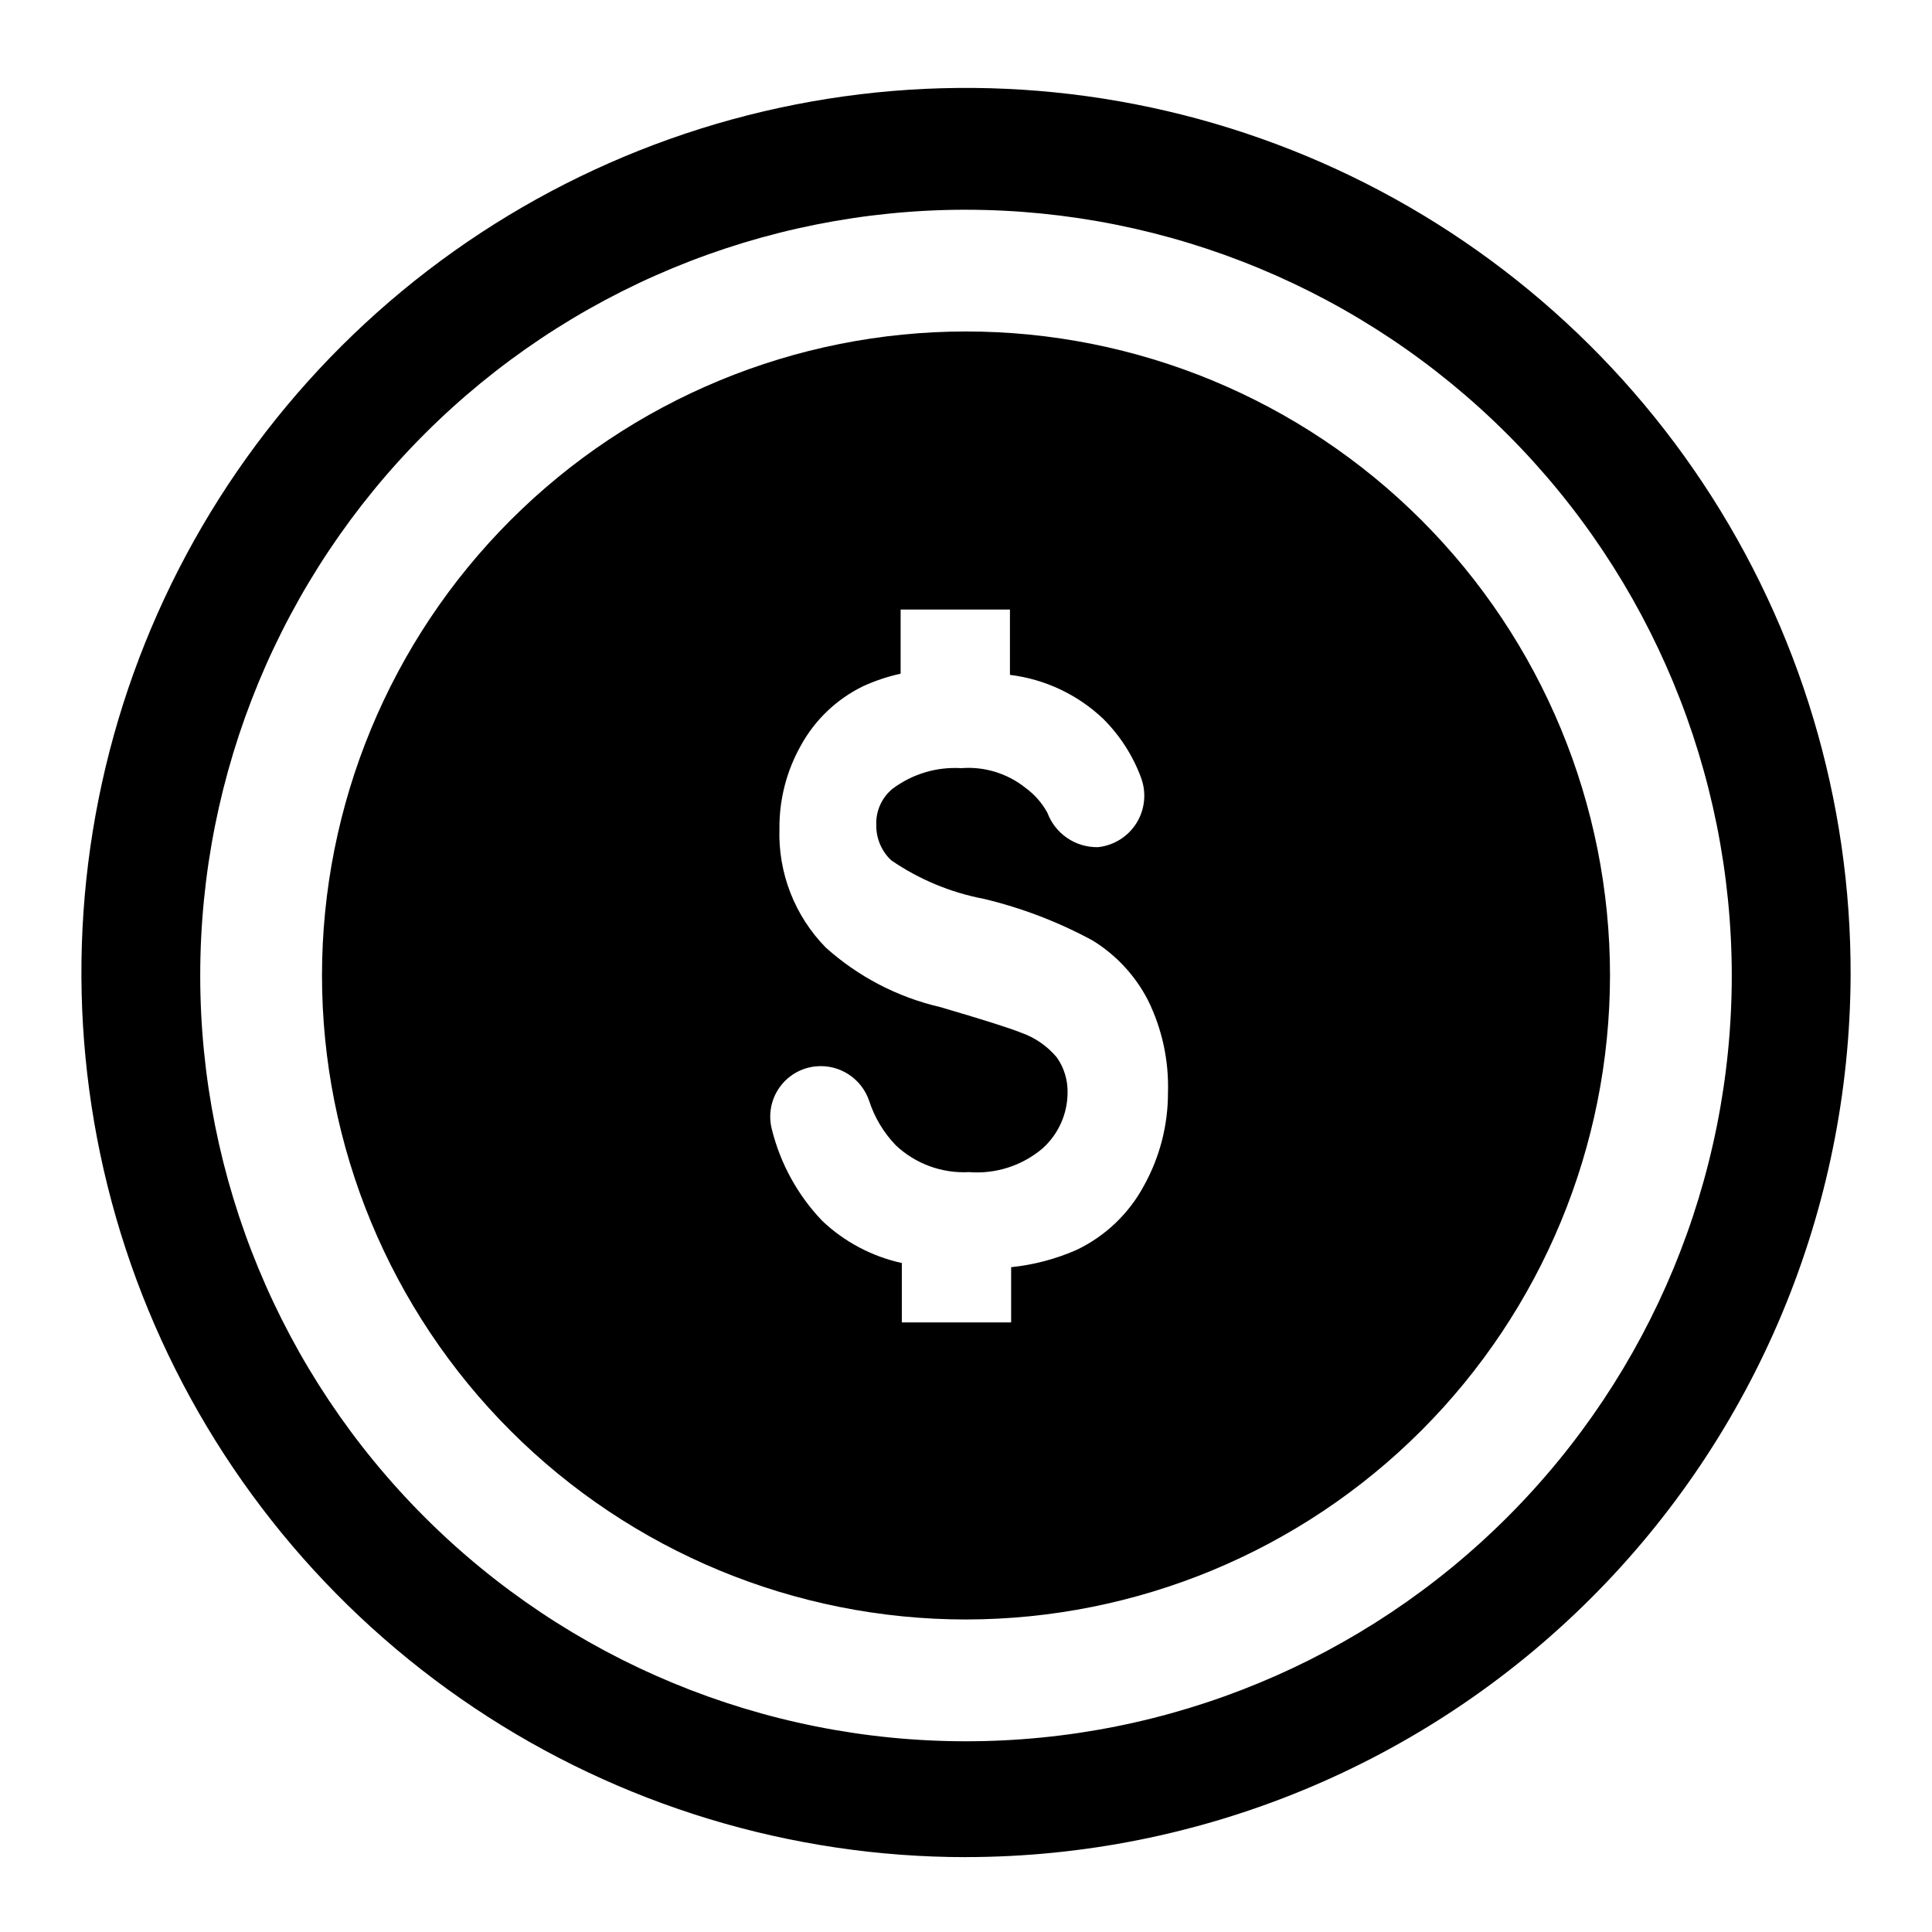 <?xml version="1.0" encoding="UTF-8"?>
<!-- Uploaded to: ICON Repo, www.svgrepo.com, Generator: ICON Repo Mixer Tools -->
<svg fill="#000000" width="800px" height="800px" version="1.1" viewBox="144 144 512 512" xmlns="http://www.w3.org/2000/svg">
 <g>
  <path d="m400 636.16c-46.402 0-91.758-13.77-130.32-39.566-38.57-25.793-68.617-62.453-86.336-105.34-17.719-42.879-22.316-90.055-13.207-135.55 9.109-45.496 31.516-87.266 64.379-120.02s74.711-55.02 120.24-63.977c45.523-8.957 92.684-4.203 135.51 13.664 42.82 17.863 79.379 48.031 105.04 86.688 25.664 38.656 39.281 84.055 39.125 130.45-0.25 62.027-25.051 121.43-68.984 165.21-43.934 43.785-103.42 68.387-165.44 68.43zm0-436.58c-53.824 0-105.45 21.379-143.5 59.438s-59.438 89.68-59.438 143.5c0 53.824 21.379 105.45 59.438 143.5 38.059 38.059 89.68 59.438 143.5 59.438 53.82 0 105.44-21.379 143.5-59.438 38.059-38.059 59.438-89.68 59.438-143.5-0.039-53.809-21.434-105.4-59.484-143.45s-89.645-59.445-143.45-59.484z"/>
  <path d="m426.29 249.8c-43.535-7.606-88.242 3.742-122.88 31.191-34.633 27.445-55.898 68.375-58.445 112.49s13.871 87.223 45.117 118.47c31.25 31.246 74.355 47.664 118.47 45.117 44.117-2.547 85.047-23.812 112.5-58.445 27.445-34.637 38.793-79.344 31.188-122.88-5.504-31.395-20.551-60.328-43.09-82.863-22.535-22.539-51.469-37.582-82.859-43.09zm20.938 208.29c-3.992 7.492-10.281 13.508-17.949 17.16-5.5 2.414-11.344 3.953-17.316 4.566v14.641h-28.969v-15.742c-7.918-1.738-15.215-5.602-21.098-11.18-6.523-6.82-11.137-15.234-13.383-24.402-0.934-3.766-0.184-7.754 2.051-10.926 2.234-3.172 5.738-5.215 9.602-5.606 6.269-0.625 12.145 3.16 14.168 9.133 1.434 4.422 3.856 8.461 7.086 11.809 5.219 4.898 12.215 7.457 19.363 7.082 7.086 0.562 14.102-1.703 19.523-6.297 4.195-3.777 6.598-9.152 6.613-14.797 0.059-3.32-0.934-6.57-2.836-9.289-2.539-3.039-5.859-5.328-9.602-6.613-3.148-1.258-10.285-3.516-21.41-6.769h-0.004c-11.242-2.617-21.641-8.035-30.227-15.746-8.223-8.379-12.66-19.754-12.281-31.488-0.074-7.715 1.883-15.316 5.668-22.039 3.746-6.836 9.523-12.336 16.531-15.746 3.18-1.453 6.504-2.562 9.918-3.305v-17.004h28.969v17.32-0.004c9.277 1.137 17.941 5.219 24.719 11.652 4.469 4.449 7.91 9.82 10.078 15.742 1.426 3.965 0.945 8.367-1.297 11.934-2.246 3.566-6.008 5.902-10.199 6.332-5.945 0.102-11.312-3.559-13.383-9.133-1.43-2.606-3.418-4.863-5.824-6.613-4.805-3.82-10.883-5.68-17.004-5.195-6.551-0.395-13.023 1.559-18.262 5.512-2.84 2.359-4.414 5.914-4.25 9.602-0.043 3.512 1.387 6.879 3.934 9.289 7.391 5.078 15.754 8.562 24.562 10.234 10.043 2.398 19.73 6.102 28.812 11.023 6.219 3.816 11.281 9.262 14.641 15.742 3.781 7.621 5.617 16.059 5.352 24.562 0.023 8.586-2.144 17.039-6.297 24.559z"/>
  <path d="m400 573.18c-45.266 0-88.676-17.98-120.68-49.988-32.008-32.004-49.988-75.414-49.988-120.68 0-45.262 17.98-88.672 49.988-120.68 32.004-32.008 75.414-49.988 120.68-49.988 45.262 0 88.672 17.98 120.68 49.988 32.008 32.004 49.988 75.414 49.988 120.68-0.043 45.254-18.035 88.637-50.031 120.63-32 32-75.383 49.992-120.63 50.035zm0-309.84c-36.914 0-72.312 14.664-98.414 40.766-26.102 26.102-40.766 61.5-40.766 98.41 0 36.914 14.664 72.312 40.766 98.414 26.102 26.102 61.5 40.766 98.414 40.766 36.91 0 72.312-14.664 98.41-40.766 26.102-26.102 40.766-61.5 40.766-98.414-0.043-36.898-14.719-72.273-40.809-98.367-26.094-26.09-61.469-40.766-98.367-40.809z"/>
 </g>
</svg>